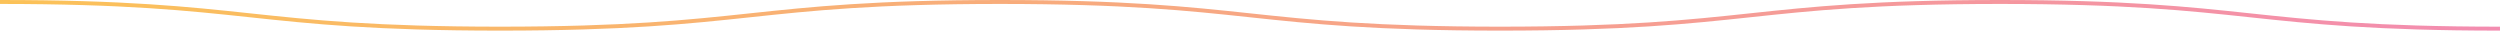 <?xml version="1.0" encoding="UTF-8"?>
<svg id="Layer_2" data-name="Layer 2" xmlns="http://www.w3.org/2000/svg" xmlns:xlink="http://www.w3.org/1999/xlink" viewBox="0 0 6343.34 77.68">
  <defs>
    <style>
      .cls-1 {
        fill: url(#linear-gradient);
      }
    </style>
    <linearGradient id="linear-gradient" x1="0" y1="38.84" x2="6343.34" y2="38.84" gradientUnits="userSpaceOnUse">
      <stop offset="0" stop-color="#fbc258"/>
      <stop offset="1" stop-color="#f38cb0"/>
    </linearGradient>
  </defs>
  <g id="Layer_1-2" data-name="Layer 1">
    <path class="cls-1" d="M6343.34,77.68c-317.43,0-478.8-17.22-634.86-33.87-155.8-16.62-316.9-33.81-633.8-33.81s-478.01,17.19-633.8,33.81c-156.06,16.65-317.43,33.87-634.87,33.87s-478.8-17.22-634.86-33.87c-155.8-16.62-316.9-33.81-633.8-33.81s-478,17.19-633.8,33.81c-156.06,16.65-317.43,33.87-634.86,33.87s-478.81-17.22-634.86-33.87C478,27.19,316.9,10,0,10V0c317.43,0,478.81,17.22,634.86,33.87,155.8,16.62,316.9,33.81,633.8,33.81s478-17.19,633.8-33.81C2058.53,17.22,2219.9,0,2537.33,0s478.81,17.22,634.86,33.87c155.8,16.62,316.9,33.81,633.8,33.81s478-17.19,633.8-33.81c156.06-16.65,317.43-33.87,634.87-33.87s478.81,17.22,634.87,33.87c155.8,16.62,316.9,33.81,633.8,33.81v10Z"/>
  </g>
</svg>